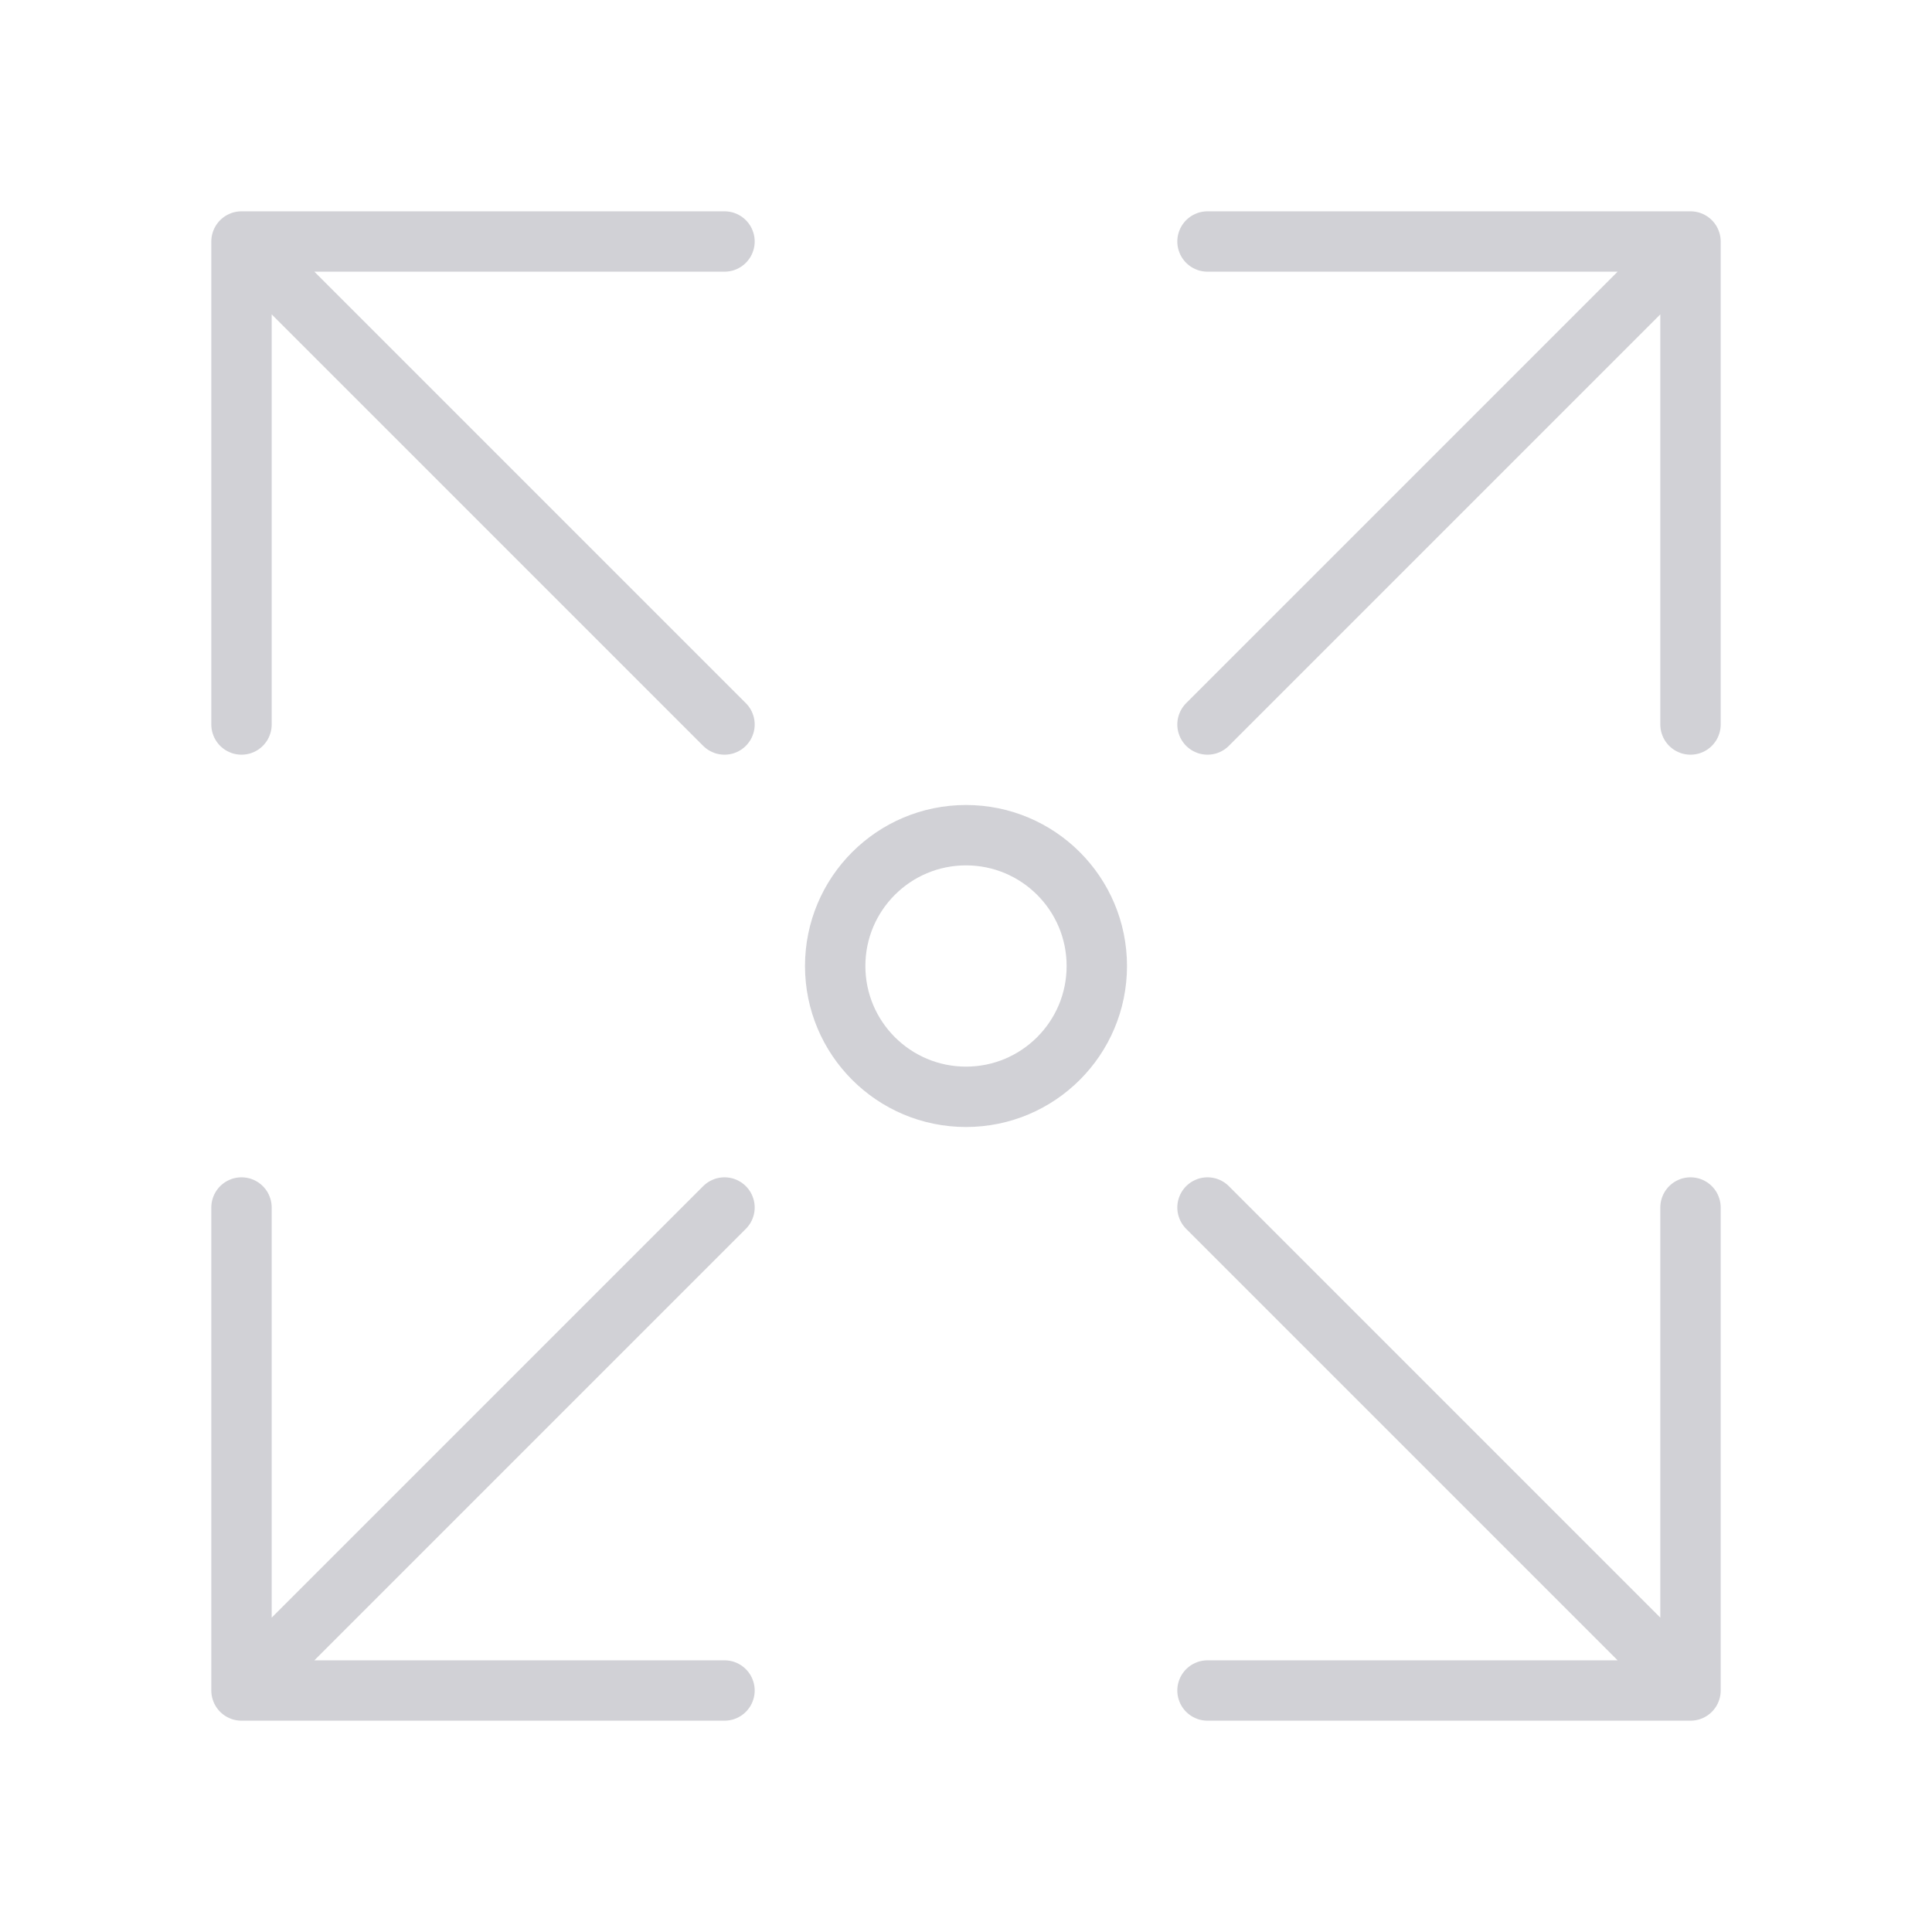 <svg width="48" height="48" viewBox="0 0 48 48" fill="none" xmlns="http://www.w3.org/2000/svg">
<path d="M30 18L42 6M42 6H30M42 6V18M18 18L6 6M6 6L6 18M6 6L18 6M18 30L6 42M6 42H18M6 42L6 30M30 30L42 42M42 42V30M42 42H30" stroke="#D1D1D6" stroke-width="1.5" stroke-linecap="round" stroke-linejoin="round"/>
<circle cx="24" cy="24" r="3.25" stroke="#D1D1D6" stroke-width="1.5"/>
</svg>
